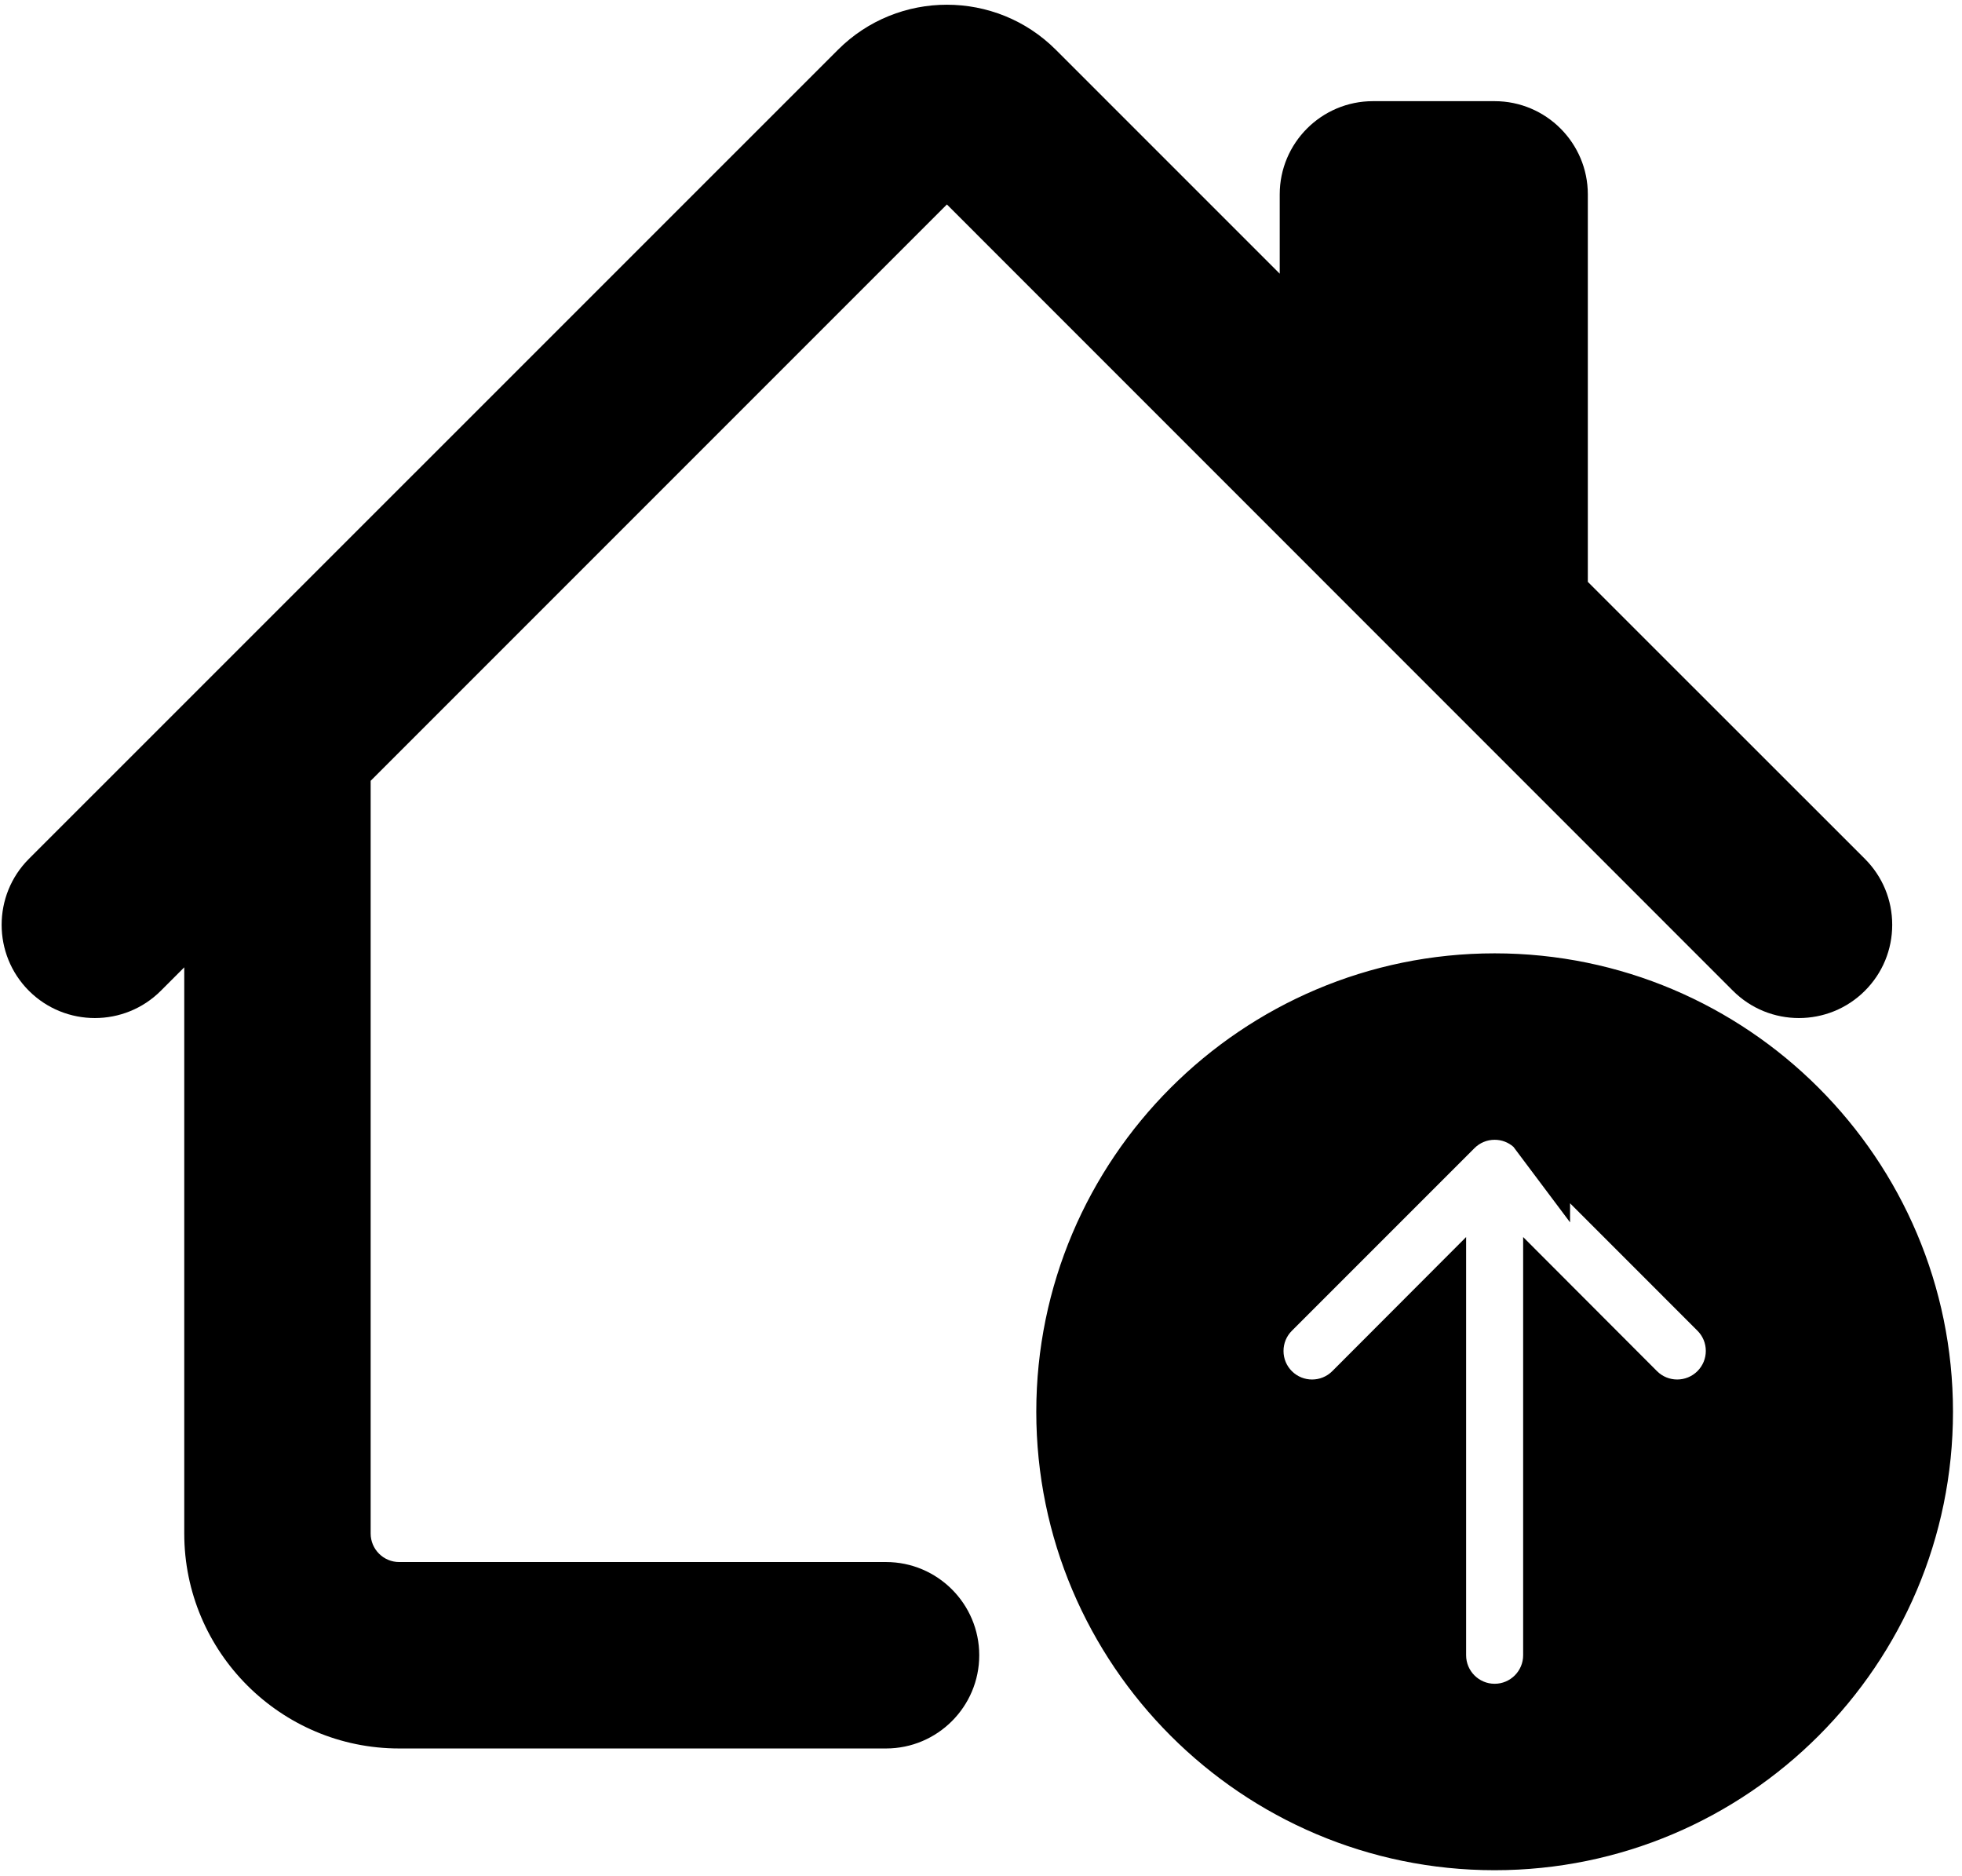 <?xml version="1.0" encoding="UTF-8"?> <svg xmlns="http://www.w3.org/2000/svg" xmlns:xlink="http://www.w3.org/1999/xlink" width="182px" height="174px" viewBox="0 0 182 174" version="1.1"><title>immo-value</title><g id="Page-1" stroke="none" stroke-width="1" fill="none" fill-rule="evenodd"><g id="Group-21" transform="translate(-930, -22)" fill="#000000"><path d="M1068.646,110.419 C1092.091,110.419 1111.164,129.493 1111.164,152.937 C1111.164,176.382 1092.091,195.455 1068.646,195.455 C1045.202,195.455 1026.128,176.382 1026.128,152.937 C1026.128,129.493 1045.202,110.419 1068.646,110.419 Z M1007.733,26.615 C1013.305,21.045 1022.372,21.047 1027.94,26.615 L1027.94,26.615 L1048.71,47.384 L1048.71,40.028 C1048.71,35.261 1052.588,31.383 1057.355,31.383 L1057.355,31.383 L1068.646,31.383 C1073.413,31.383 1077.291,35.261 1077.291,40.028 L1077.291,40.028 L1077.291,75.966 L1102.991,101.654 C1104.626,103.29 1105.526,105.463 1105.526,107.773 C1105.526,110.085 1104.626,112.258 1102.991,113.892 C1099.617,117.264 1094.129,117.264 1090.755,113.892 L1090.755,113.892 L1017.837,40.963 L964.383,94.417 L964.383,164.227 C964.383,165.686 965.569,166.873 967.028,166.873 L967.028,166.873 L1012.191,166.873 C1016.959,166.873 1020.837,170.751 1020.837,175.518 C1020.837,180.286 1016.959,184.164 1012.191,184.164 L1012.191,184.164 L967.028,184.164 C956.035,184.164 947.092,175.22 947.092,164.227 L947.092,164.227 L947.092,111.716 L944.921,113.889 C941.546,117.266 936.057,117.263 932.682,113.892 C929.309,110.518 929.309,105.029 932.681,101.655 L932.681,101.655 Z M1068.646,127.711 C1067.937,127.712 1067.272,127.988 1066.774,128.488 L1066.774,128.488 L1049.834,145.427 C1049.336,145.926 1049.061,146.592 1049.062,147.299 C1049.062,148.007 1049.338,148.671 1049.838,149.171 C1050.873,150.203 1052.554,150.202 1053.585,149.169 L1053.585,149.169 L1066.001,136.732 L1066.001,175.519 C1066.001,176.978 1067.187,178.164 1068.646,178.164 C1070.104,178.164 1071.291,176.978 1071.291,175.519 L1071.291,175.519 L1071.291,136.732 L1083.708,149.169 C1084.738,150.201 1086.422,150.202 1087.458,149.168 C1087.959,148.666 1088.235,148 1088.235,147.292 C1088.235,146.583 1087.959,145.917 1087.458,145.417 L1087.458,145.417 L1075.643,133.601 L1075.643,135.37 L1070.391,128.367 C1069.909,127.943 1069.296,127.711 1068.646,127.711 L1068.646,127.711 Z" id="immo-value"></path></g></g></svg> 